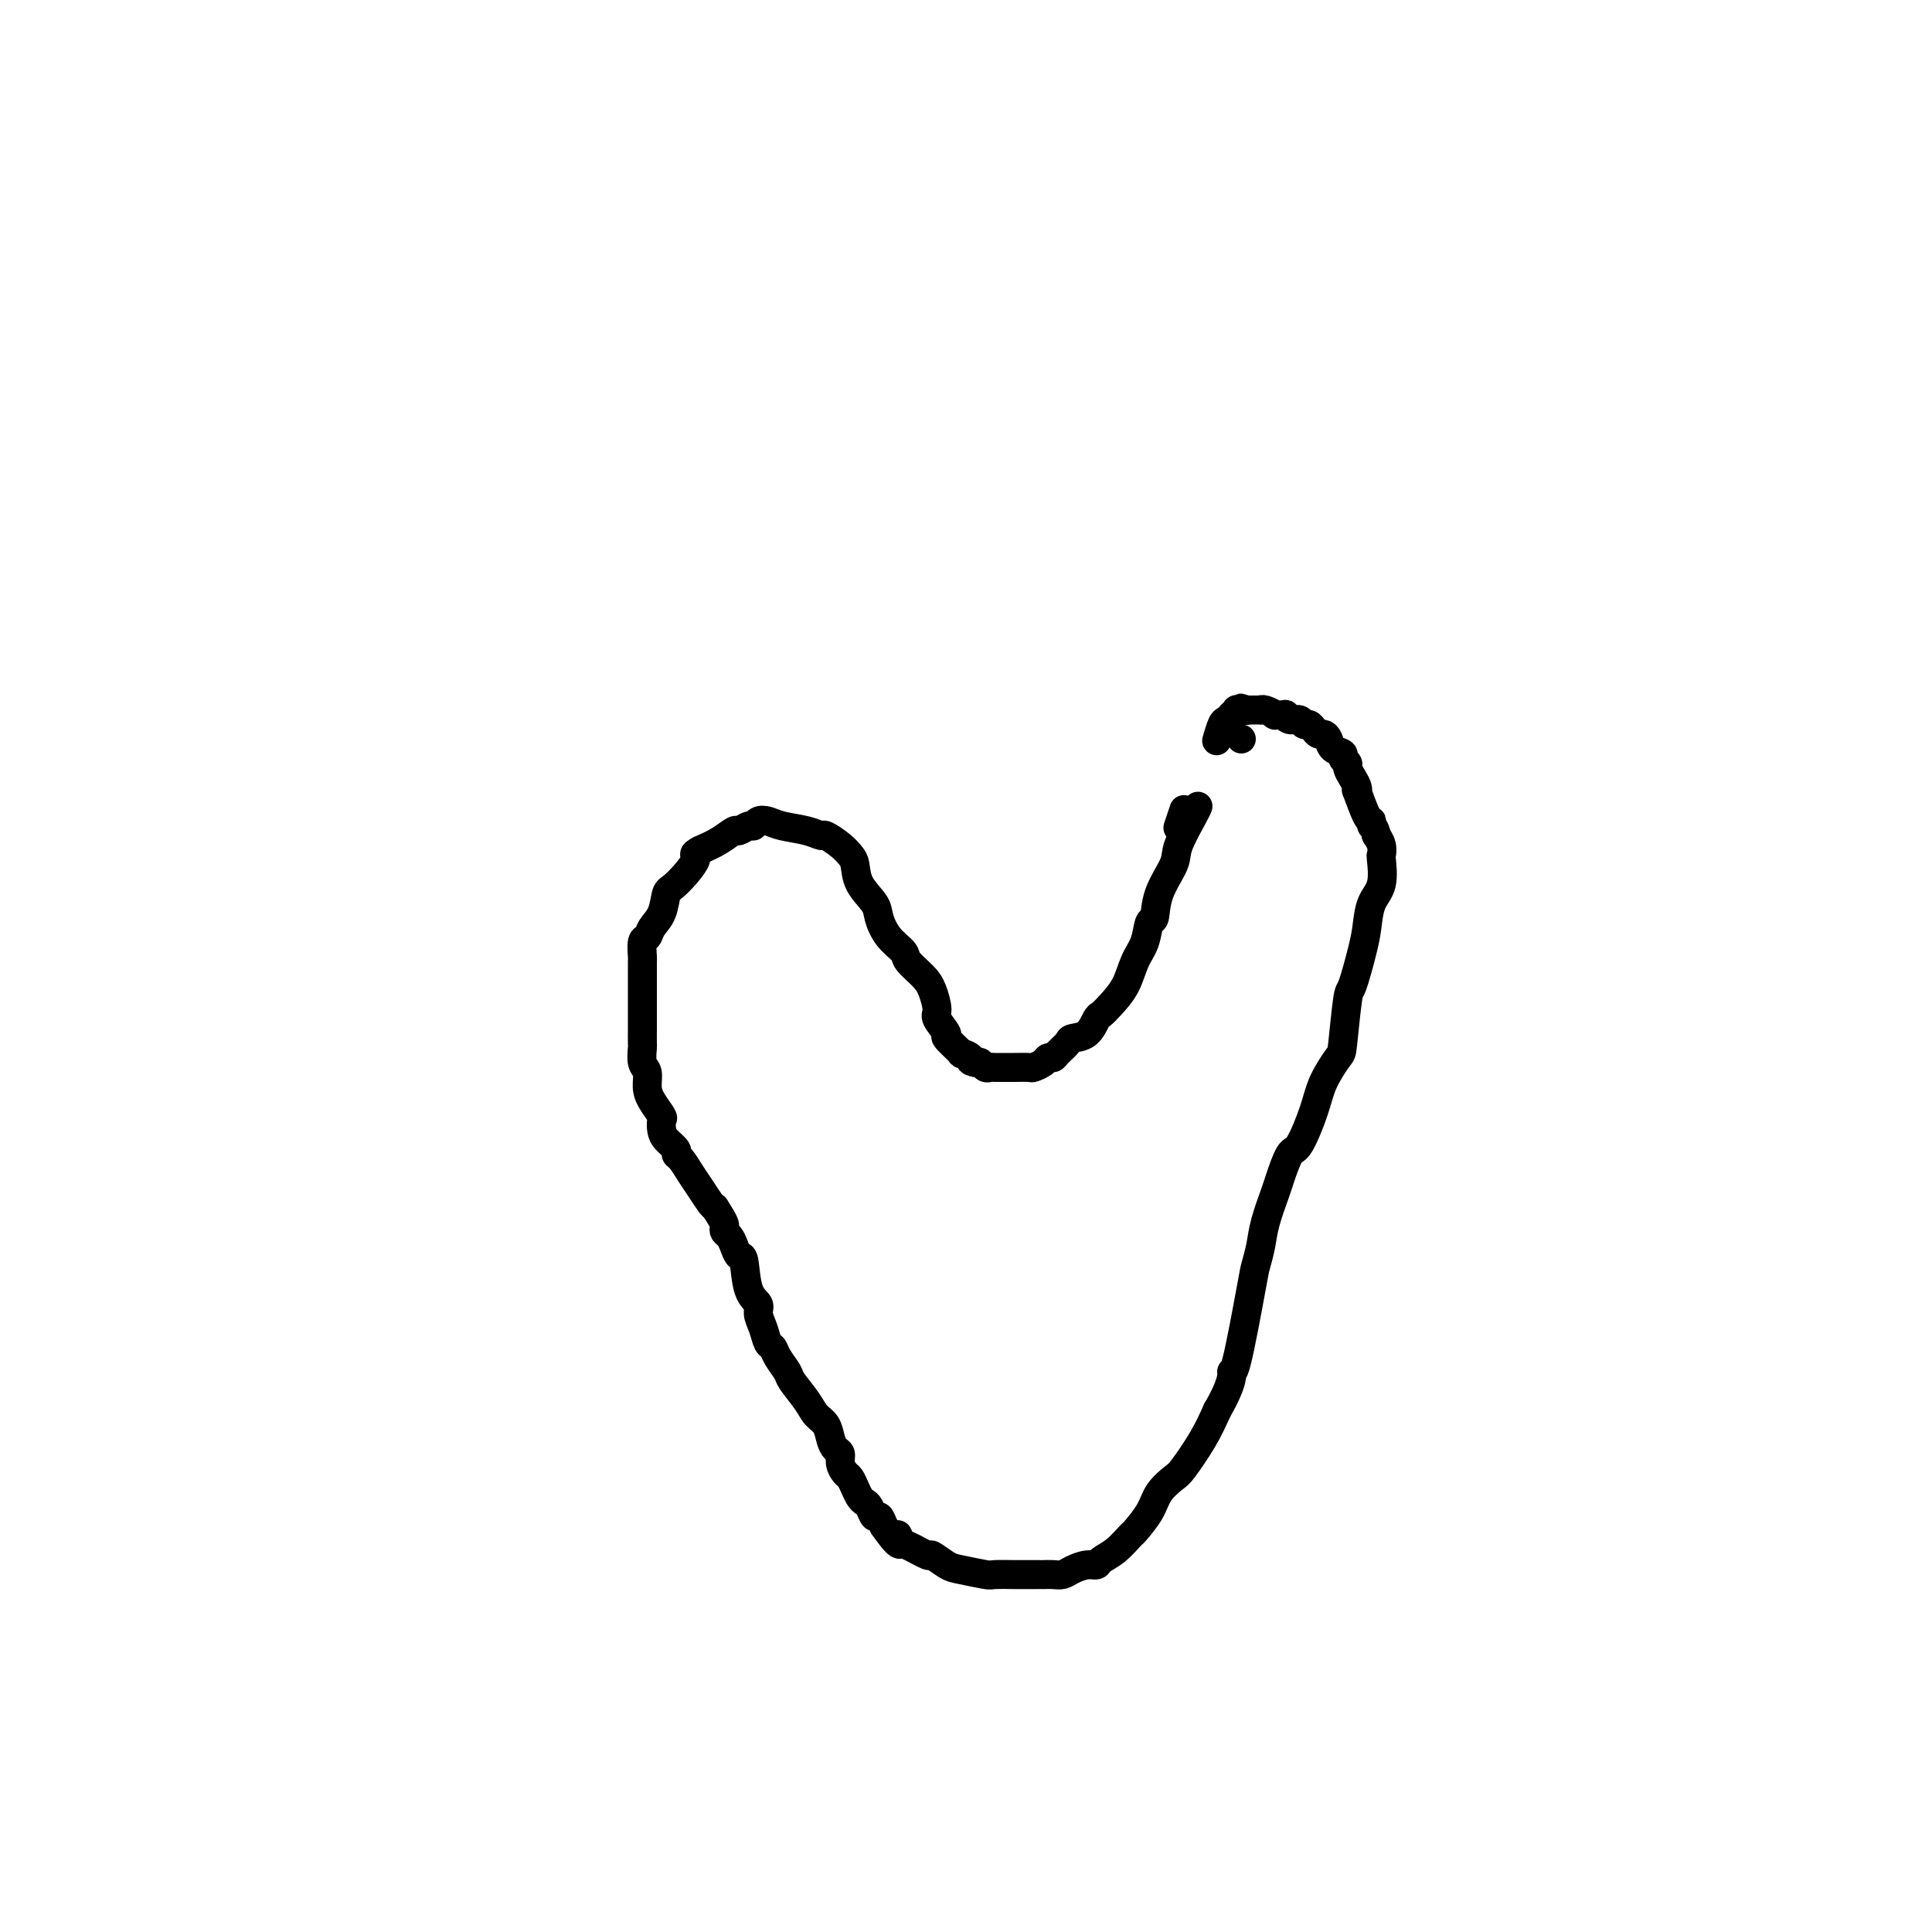 <svg viewBox='0 0 400 400' version='1.1' xmlns='http://www.w3.org/2000/svg' xmlns:xlink='http://www.w3.org/1999/xlink'><g fill='none' stroke='#000000' stroke-width='6' stroke-linecap='round' stroke-linejoin='round'><path d='M257,153c0.000,0.000 0.000,0.000 0,0c0.000,0.000 0.000,0.000 0,0c0.000,0.000 0.000,0.000 0,0'/><path d='M248,167c0.024,-0.067 0.049,-0.134 0,0c-0.049,0.134 -0.170,0.467 -1,2c-0.830,1.533 -2.369,4.264 -3,6c-0.631,1.736 -0.353,2.477 -1,4c-0.647,1.523 -2.218,3.827 -3,6c-0.782,2.173 -0.775,4.216 -1,5c-0.225,0.784 -0.683,0.311 -1,1c-0.317,0.689 -0.495,2.542 -1,4c-0.505,1.458 -1.339,2.521 -2,4c-0.661,1.479 -1.148,3.373 -2,5c-0.852,1.627 -2.067,2.985 -3,4c-0.933,1.015 -1.583,1.685 -2,2c-0.417,0.315 -0.602,0.273 -1,1c-0.398,0.727 -1.010,2.223 -2,3c-0.990,0.777 -2.360,0.834 -3,1c-0.640,0.166 -0.552,0.439 -1,1c-0.448,0.561 -1.434,1.408 -2,2c-0.566,0.592 -0.713,0.929 -1,1c-0.287,0.071 -0.714,-0.125 -1,0c-0.286,0.125 -0.433,0.569 -1,1c-0.567,0.431 -1.556,0.848 -2,1c-0.444,0.152 -0.342,0.041 -1,0c-0.658,-0.041 -2.074,-0.010 -3,0c-0.926,0.010 -1.361,-0.001 -2,0c-0.639,0.001 -1.481,0.014 -2,0c-0.519,-0.014 -0.717,-0.055 -1,0c-0.283,0.055 -0.653,0.207 -1,0c-0.347,-0.207 -0.671,-0.773 -1,-1c-0.329,-0.227 -0.665,-0.113 -1,0'/><path d='M202,220c-1.793,-0.308 -0.776,-0.577 -1,-1c-0.224,-0.423 -1.690,-0.999 -2,-1c-0.310,-0.001 0.534,0.574 0,0c-0.534,-0.574 -2.447,-2.296 -3,-3c-0.553,-0.704 0.254,-0.390 0,-1c-0.254,-0.610 -1.567,-2.145 -2,-3c-0.433,-0.855 0.016,-1.029 0,-2c-0.016,-0.971 -0.497,-2.737 -1,-4c-0.503,-1.263 -1.028,-2.022 -2,-3c-0.972,-0.978 -2.391,-2.176 -3,-3c-0.609,-0.824 -0.408,-1.276 -1,-2c-0.592,-0.724 -1.976,-1.720 -3,-3c-1.024,-1.280 -1.689,-2.843 -2,-4c-0.311,-1.157 -0.270,-1.909 -1,-3c-0.730,-1.091 -2.231,-2.521 -3,-4c-0.769,-1.479 -0.807,-3.008 -1,-4c-0.193,-0.992 -0.542,-1.446 -1,-2c-0.458,-0.554 -1.025,-1.209 -2,-2c-0.975,-0.791 -2.358,-1.718 -3,-2c-0.642,-0.282 -0.543,0.081 -1,0c-0.457,-0.081 -1.471,-0.606 -3,-1c-1.529,-0.394 -3.574,-0.657 -5,-1c-1.426,-0.343 -2.231,-0.767 -3,-1c-0.769,-0.233 -1.500,-0.274 -2,0c-0.500,0.274 -0.769,0.864 -1,1c-0.231,0.136 -0.424,-0.182 -1,0c-0.576,0.182 -1.536,0.863 -2,1c-0.464,0.137 -0.433,-0.271 -1,0c-0.567,0.271 -1.734,1.220 -3,2c-1.266,0.780 -2.633,1.390 -4,2'/><path d='M145,176c-2.180,1.096 -0.629,0.835 -1,2c-0.371,1.165 -2.662,3.755 -4,5c-1.338,1.245 -1.721,1.143 -2,2c-0.279,0.857 -0.453,2.671 -1,4c-0.547,1.329 -1.467,2.172 -2,3c-0.533,0.828 -0.679,1.641 -1,2c-0.321,0.359 -0.818,0.264 -1,1c-0.182,0.736 -0.049,2.303 0,3c0.049,0.697 0.013,0.522 0,1c-0.013,0.478 -0.003,1.607 0,3c0.003,1.393 0.001,3.050 0,4c-0.001,0.950 0.000,1.194 0,2c-0.000,0.806 -0.001,2.173 0,3c0.001,0.827 0.004,1.113 0,2c-0.004,0.887 -0.016,2.376 0,3c0.016,0.624 0.059,0.382 0,1c-0.059,0.618 -0.218,2.096 0,3c0.218,0.904 0.815,1.236 1,2c0.185,0.764 -0.042,1.962 0,3c0.042,1.038 0.353,1.916 1,3c0.647,1.084 1.631,2.374 2,3c0.369,0.626 0.123,0.588 0,1c-0.123,0.412 -0.122,1.275 0,2c0.122,0.725 0.364,1.314 1,2c0.636,0.686 1.665,1.471 2,2c0.335,0.529 -0.023,0.804 0,1c0.023,0.196 0.426,0.315 1,1c0.574,0.685 1.319,1.936 2,3c0.681,1.064 1.299,1.940 2,3c0.701,1.060 1.486,2.303 2,3c0.514,0.697 0.757,0.849 1,1'/><path d='M148,250c2.167,3.331 2.086,3.657 2,4c-0.086,0.343 -0.177,0.703 0,1c0.177,0.297 0.624,0.530 1,1c0.376,0.470 0.683,1.176 1,2c0.317,0.824 0.644,1.767 1,2c0.356,0.233 0.739,-0.245 1,1c0.261,1.245 0.398,4.211 1,6c0.602,1.789 1.667,2.401 2,3c0.333,0.599 -0.067,1.185 0,2c0.067,0.815 0.599,1.861 1,3c0.401,1.139 0.669,2.372 1,3c0.331,0.628 0.725,0.650 1,1c0.275,0.350 0.429,1.028 1,2c0.571,0.972 1.557,2.237 2,3c0.443,0.763 0.342,1.023 1,2c0.658,0.977 2.074,2.671 3,4c0.926,1.329 1.362,2.292 2,3c0.638,0.708 1.476,1.162 2,2c0.524,0.838 0.732,2.060 1,3c0.268,0.940 0.597,1.599 1,2c0.403,0.401 0.882,0.544 1,1c0.118,0.456 -0.123,1.225 0,2c0.123,0.775 0.610,1.556 1,2c0.390,0.444 0.682,0.551 1,1c0.318,0.449 0.663,1.238 1,2c0.337,0.762 0.668,1.495 1,2c0.332,0.505 0.666,0.782 1,1c0.334,0.218 0.667,0.378 1,1c0.333,0.622 0.667,1.706 1,2c0.333,0.294 0.667,-0.202 1,0c0.333,0.202 0.667,1.101 1,2'/><path d='M183,316c4.408,6.278 3.427,2.973 3,2c-0.427,-0.973 -0.301,0.387 0,1c0.301,0.613 0.777,0.479 2,1c1.223,0.521 3.193,1.699 4,2c0.807,0.301 0.451,-0.273 1,0c0.549,0.273 2.004,1.394 3,2c0.996,0.606 1.533,0.698 3,1c1.467,0.302 3.863,0.813 5,1c1.137,0.187 1.016,0.050 2,0c0.984,-0.050 3.072,-0.013 4,0c0.928,0.013 0.696,0.004 1,0c0.304,-0.004 1.145,-0.001 2,0c0.855,0.001 1.724,0.001 2,0c0.276,-0.001 -0.040,-0.003 0,0c0.040,0.003 0.437,0.011 1,0c0.563,-0.011 1.293,-0.041 2,0c0.707,0.041 1.392,0.152 2,0c0.608,-0.152 1.138,-0.567 2,-1c0.862,-0.433 2.056,-0.884 3,-1c0.944,-0.116 1.637,0.101 2,0c0.363,-0.101 0.394,-0.522 1,-1c0.606,-0.478 1.785,-1.012 3,-2c1.215,-0.988 2.465,-2.429 3,-3c0.535,-0.571 0.354,-0.271 1,-1c0.646,-0.729 2.119,-2.486 3,-4c0.881,-1.514 1.170,-2.784 2,-4c0.830,-1.216 2.202,-2.377 3,-3c0.798,-0.623 1.023,-0.706 2,-2c0.977,-1.294 2.708,-3.798 4,-6c1.292,-2.202 2.146,-4.101 3,-6'/><path d='M252,292c3.449,-5.939 3.071,-7.785 3,-8c-0.071,-0.215 0.165,1.201 1,-2c0.835,-3.201 2.269,-11.018 3,-15c0.731,-3.982 0.758,-4.127 1,-5c0.242,-0.873 0.698,-2.473 1,-4c0.302,-1.527 0.450,-2.982 1,-5c0.550,-2.018 1.502,-4.601 2,-6c0.498,-1.399 0.541,-1.615 1,-3c0.459,-1.385 1.335,-3.941 2,-5c0.665,-1.059 1.120,-0.622 2,-2c0.880,-1.378 2.187,-4.570 3,-7c0.813,-2.430 1.134,-4.099 2,-6c0.866,-1.901 2.277,-4.034 3,-5c0.723,-0.966 0.757,-0.763 1,-3c0.243,-2.237 0.694,-6.913 1,-9c0.306,-2.087 0.468,-1.585 1,-3c0.532,-1.415 1.435,-4.747 2,-7c0.565,-2.253 0.792,-3.425 1,-5c0.208,-1.575 0.396,-3.552 1,-5c0.604,-1.448 1.622,-2.367 2,-4c0.378,-1.633 0.115,-3.979 0,-5c-0.115,-1.021 -0.082,-0.717 0,-1c0.082,-0.283 0.214,-1.153 0,-2c-0.214,-0.847 -0.776,-1.671 -1,-2c-0.224,-0.329 -0.112,-0.165 0,0'/><path d='M285,173c-0.389,-1.934 -0.861,-1.768 -1,-2c-0.139,-0.232 0.054,-0.863 0,-1c-0.054,-0.137 -0.357,0.220 -1,-1c-0.643,-1.220 -1.626,-4.018 -2,-5c-0.374,-0.982 -0.137,-0.147 0,0c0.137,0.147 0.176,-0.394 0,-1c-0.176,-0.606 -0.567,-1.276 -1,-2c-0.433,-0.724 -0.907,-1.503 -1,-2c-0.093,-0.497 0.197,-0.714 0,-1c-0.197,-0.286 -0.879,-0.641 -1,-1c-0.121,-0.359 0.318,-0.722 0,-1c-0.318,-0.278 -1.395,-0.469 -2,-1c-0.605,-0.531 -0.739,-1.400 -1,-2c-0.261,-0.600 -0.647,-0.930 -1,-1c-0.353,-0.070 -0.671,0.121 -1,0c-0.329,-0.121 -0.669,-0.553 -1,-1c-0.331,-0.447 -0.653,-0.908 -1,-1c-0.347,-0.092 -0.718,0.186 -1,0c-0.282,-0.186 -0.476,-0.835 -1,-1c-0.524,-0.165 -1.378,0.153 -2,0c-0.622,-0.153 -1.010,-0.777 -1,-1c0.010,-0.223 0.419,-0.046 0,0c-0.419,0.046 -1.665,-0.040 -2,0c-0.335,0.040 0.242,0.207 0,0c-0.242,-0.207 -1.304,-0.788 -2,-1c-0.696,-0.212 -1.026,-0.057 -1,0c0.026,0.057 0.409,0.015 0,0c-0.409,-0.015 -1.610,-0.004 -2,0c-0.390,0.004 0.031,0.001 0,0c-0.031,-0.001 -0.516,-0.001 -1,0'/><path d='M258,147c-2.410,-0.774 -0.434,-0.208 0,0c0.434,0.208 -0.672,0.060 -1,0c-0.328,-0.060 0.123,-0.031 0,0c-0.123,0.031 -0.821,0.064 -1,0c-0.179,-0.064 0.159,-0.227 0,0c-0.159,0.227 -0.817,0.842 -1,1c-0.183,0.158 0.108,-0.143 0,0c-0.108,0.143 -0.617,0.729 -1,1c-0.383,0.271 -0.642,0.227 -1,1c-0.358,0.773 -0.817,2.364 -1,3c-0.183,0.636 -0.092,0.318 0,0'/><path d='M245,168c0.111,-0.333 0.222,-0.667 0,0c-0.222,0.667 -0.778,2.333 -1,3c-0.222,0.667 -0.111,0.333 0,0'/></g>
</svg>